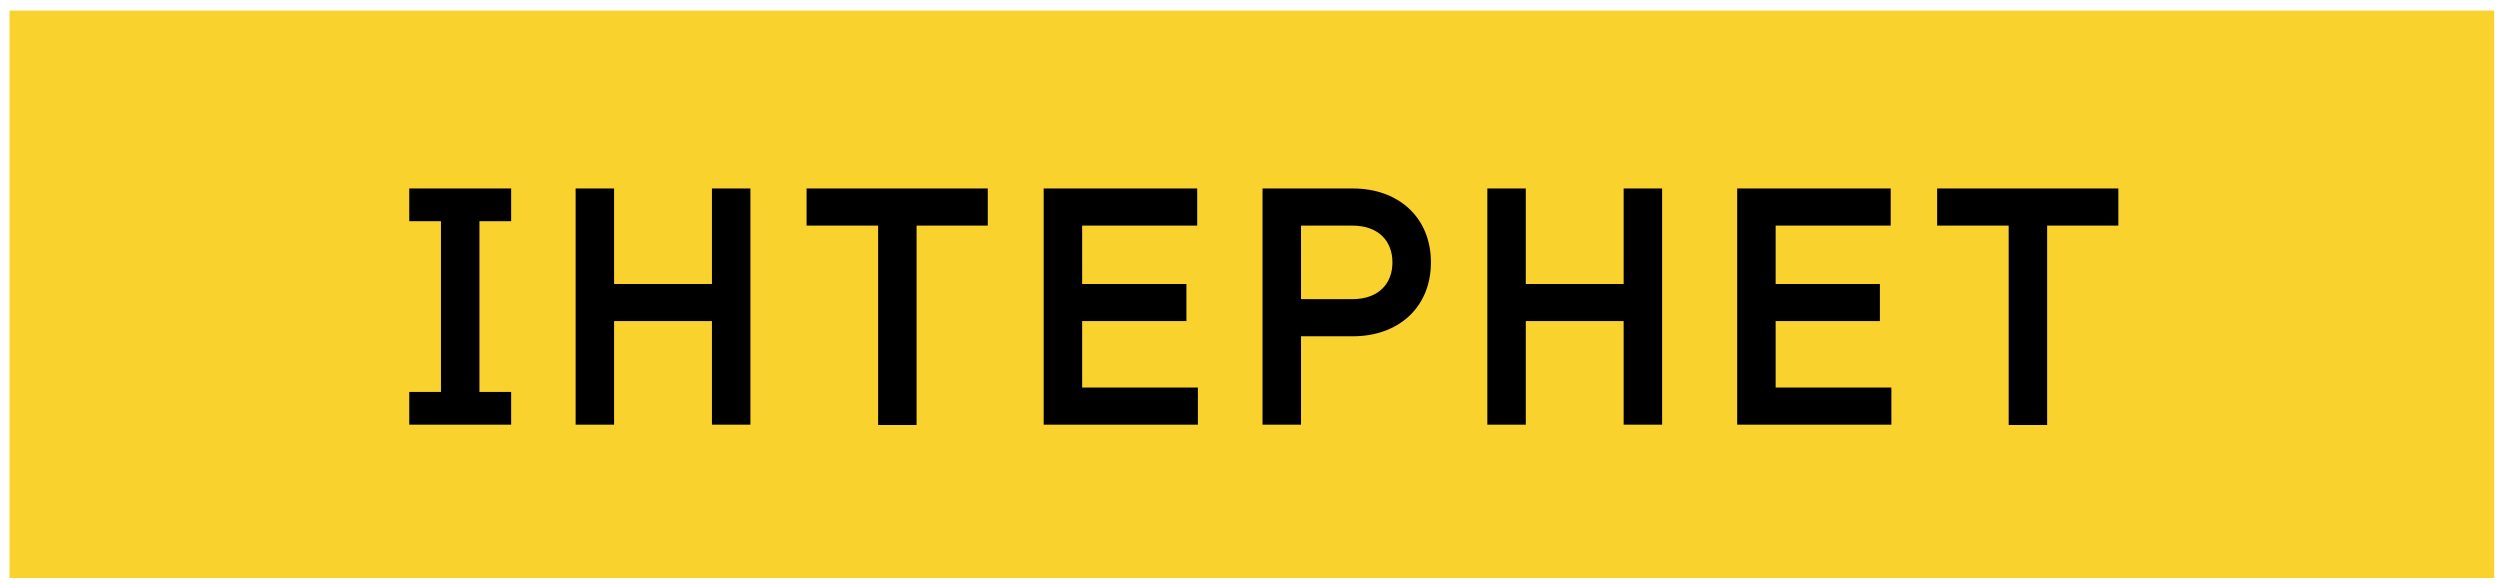 <?xml version="1.0" encoding="UTF-8"?> <svg xmlns="http://www.w3.org/2000/svg" width="163" height="38" viewBox="0 0 163 38" fill="none"> <rect x="0.621" y="0.689" width="162" height="37" fill="#F9D22D"></rect> <path d="M33.327 14.423V12.289H26.683V14.423H28.751V25.555H26.683V27.689H33.327V25.555H31.259V14.423H33.327ZM46.419 12.289V18.515H40.039V12.289H37.531V27.689H40.039V20.935H46.419V27.689H48.927V12.289H46.419ZM59.761 27.711V14.709H64.403V12.289H52.589V14.709H57.253V27.711H59.761ZM70.556 25.269V20.935H77.354V18.515H70.556V14.709H78.058V12.289H68.048V27.689H78.102V25.269H70.556ZM88.213 12.289H82.317V27.689H84.826V21.925H88.213C91.162 21.925 93.296 20.055 93.296 17.107C93.296 14.159 91.162 12.289 88.213 12.289ZM88.169 19.505H84.826V14.709H88.169C89.907 14.709 90.787 15.743 90.787 17.107C90.787 18.471 89.907 19.505 88.169 19.505ZM105.862 12.289V18.515H99.482V12.289H96.974V27.689H99.482V20.935H105.862V27.689H108.37V12.289H105.862ZM115.772 25.269V20.935H122.57V18.515H115.772V14.709H123.274V12.289H113.264V27.689H123.318V25.269H115.772ZM133.474 27.711V14.709H138.116V12.289H126.302V14.709H130.966V27.711H133.474Z" fill="black"></path> </svg> 